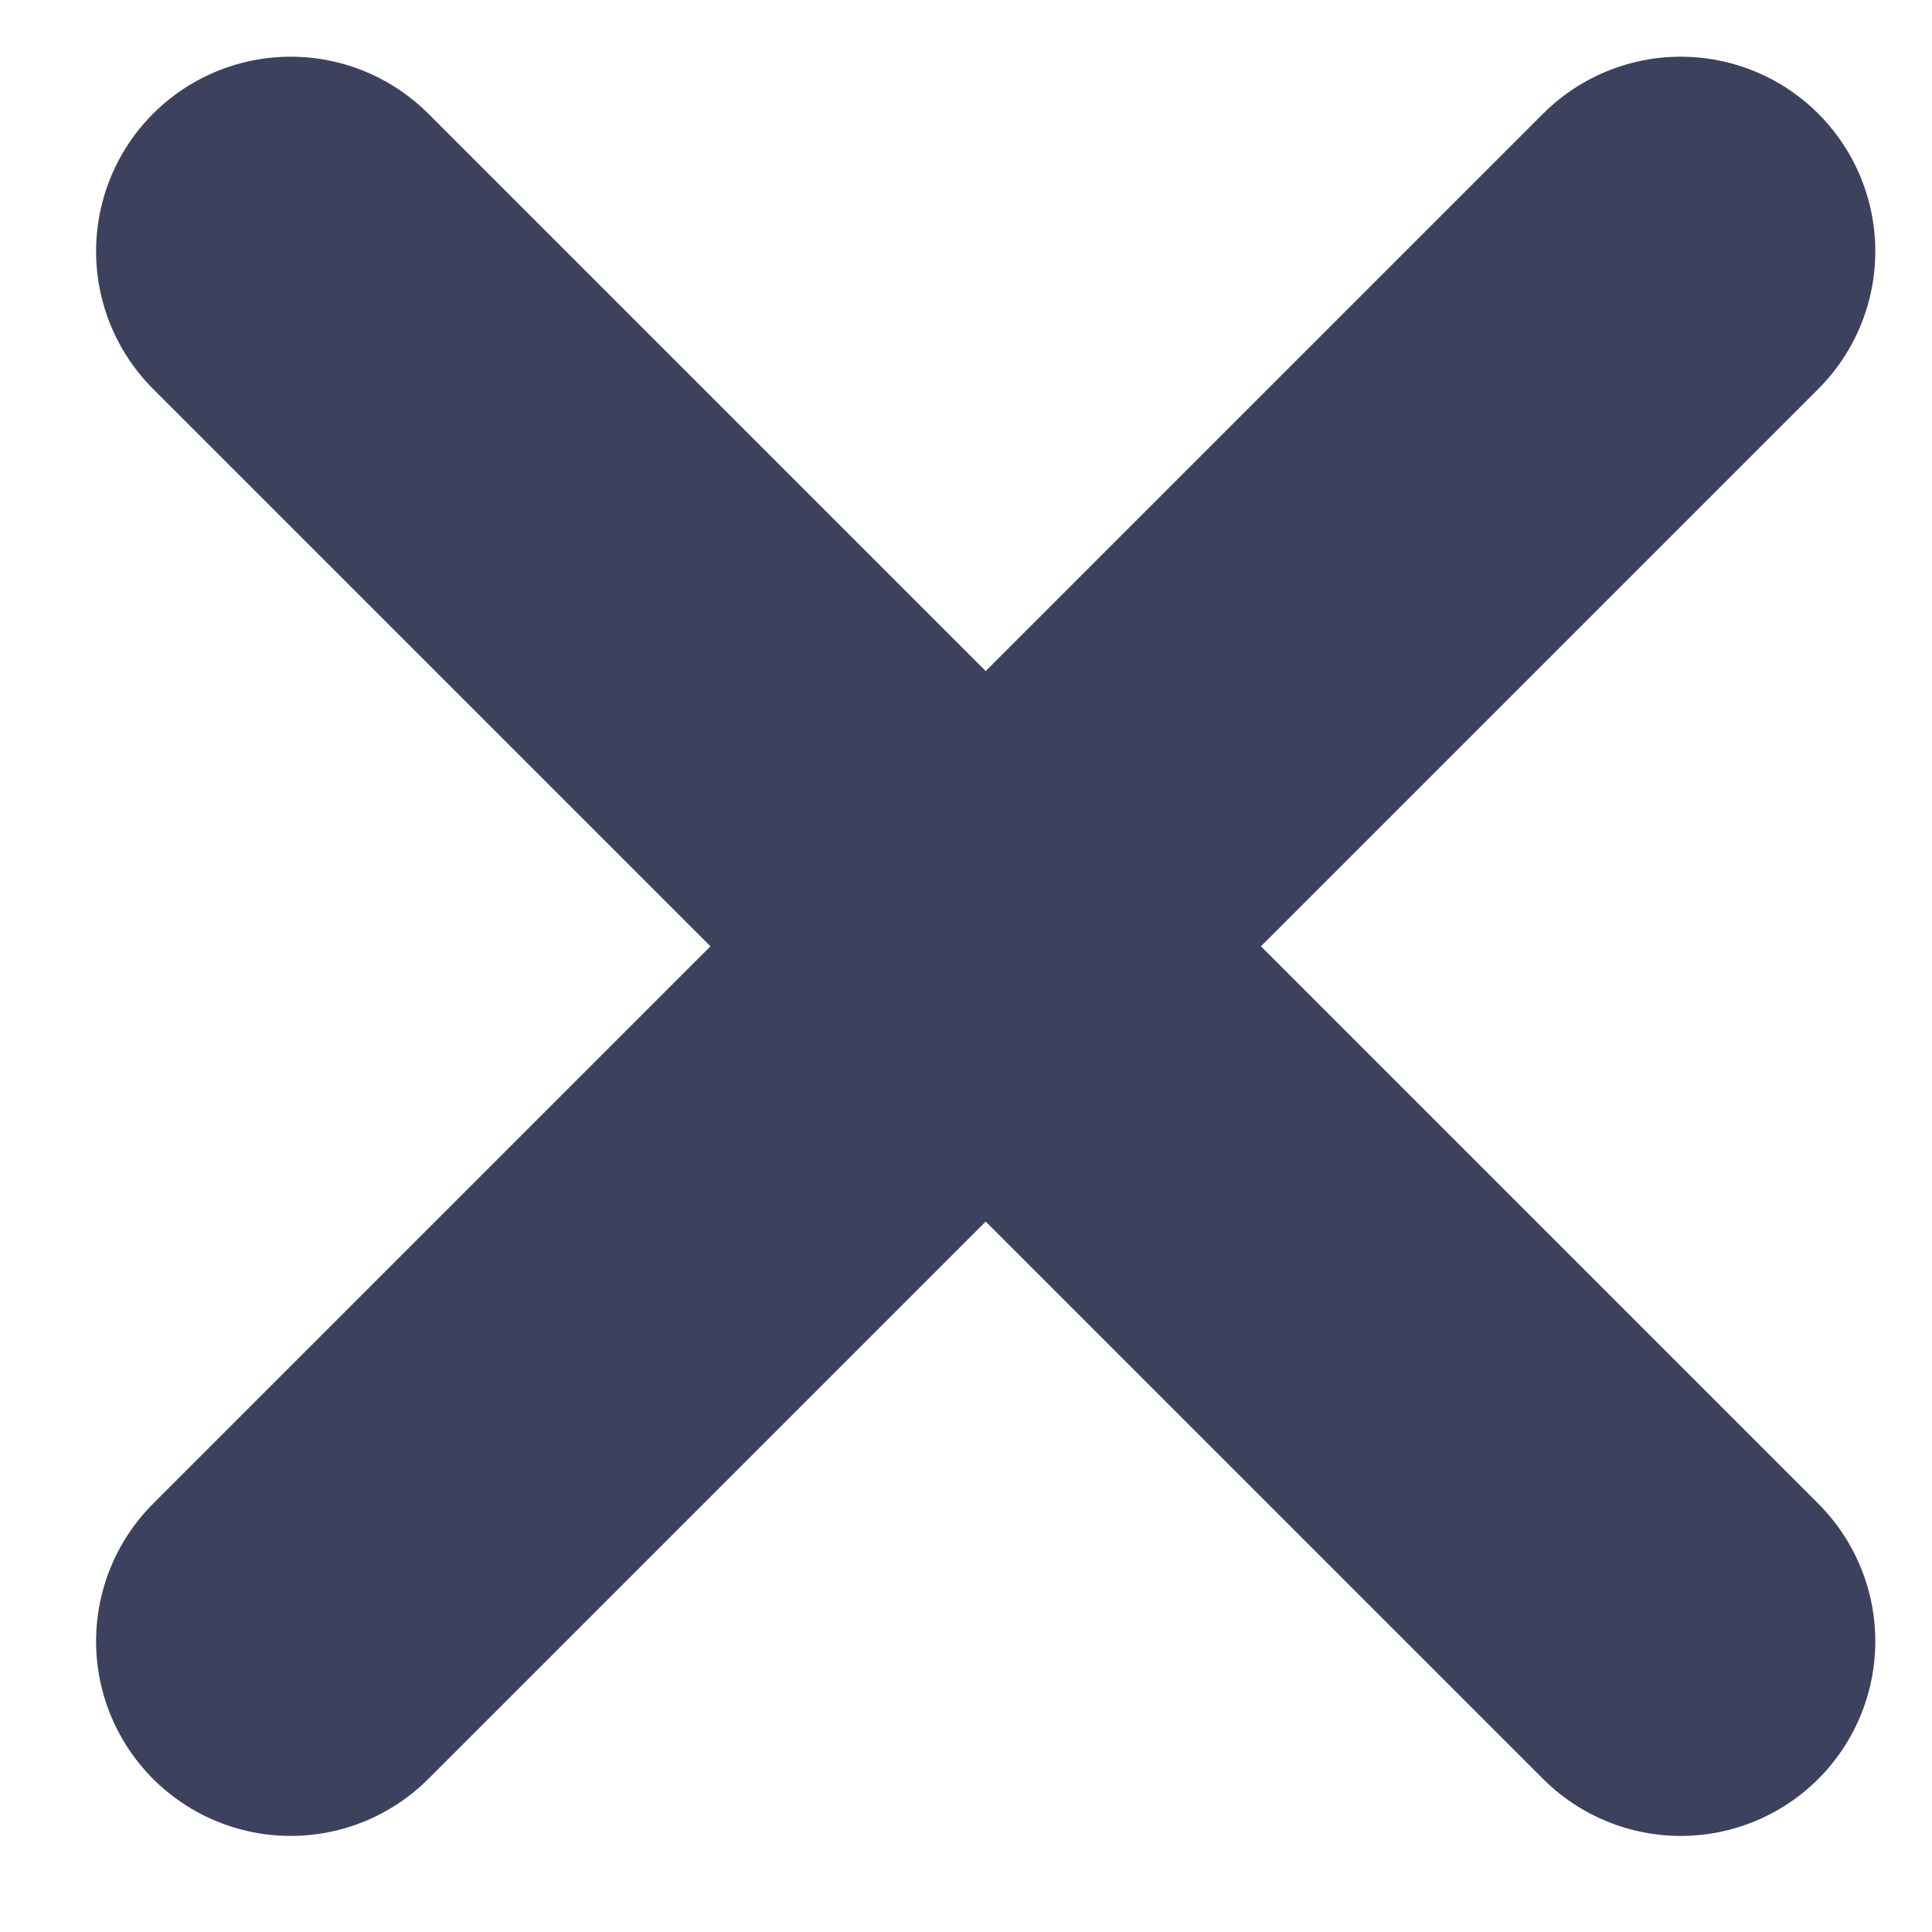 <svg width="13" height="13" viewBox="0 0 13 13" fill="none" xmlns="http://www.w3.org/2000/svg">
<path d="M1.956 1.691L11.309 11.044M11.309 1.691L1.956 11.044" stroke="#3C425D" stroke-width="2.619" stroke-linecap="round" stroke-linejoin="round"/>
</svg>
